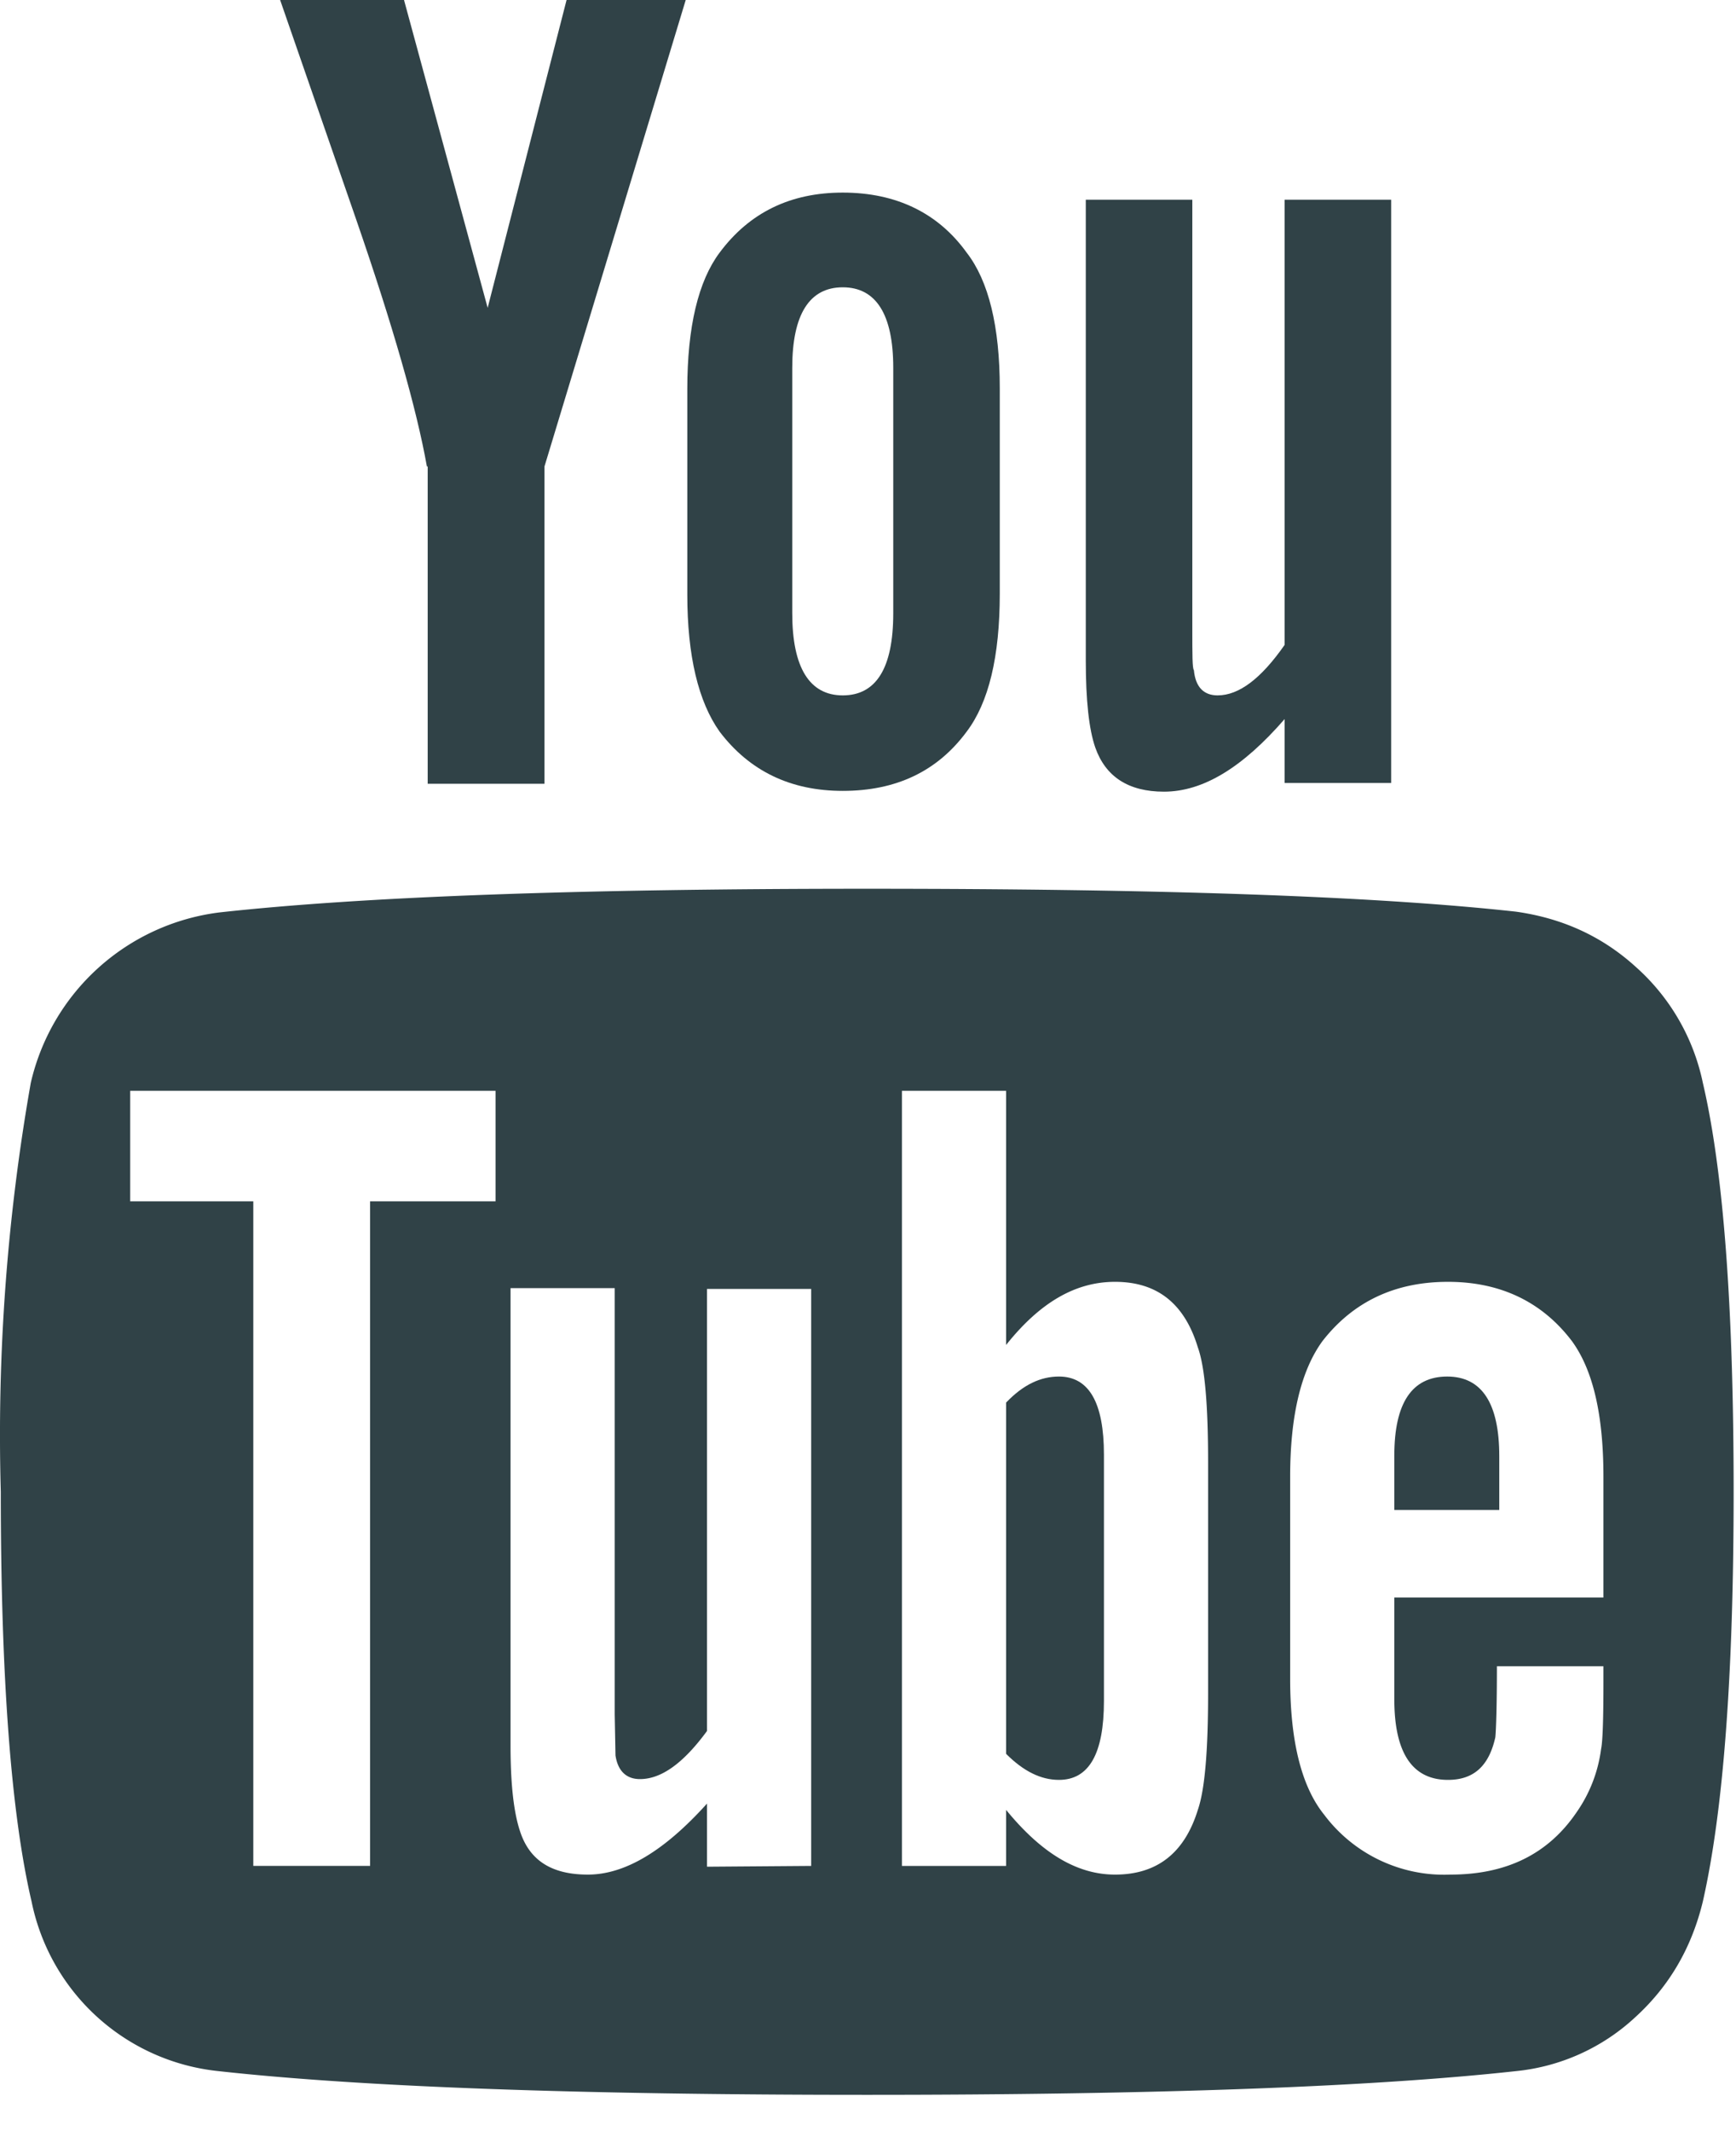 <svg xmlns="http://www.w3.org/2000/svg" xmlns:xlink="http://www.w3.org/1999/xlink" width="22" height="27" viewBox="0 0 22 27"><defs><path id="8vqba" d="M748.67 309.24v1.29c0 .68.23 1.02.68 1.02.33 0 .52-.18.6-.54.01-.1.02-.4.02-.9h1.35v.2c0 .48-.01.76-.03.85a1.8 1.8 0 0 1-.31.8c-.36.53-.89.79-1.6.79a1.9 1.9 0 0 1-1.6-.76c-.29-.36-.43-.94-.43-1.72v-2.56c0-.78.14-1.35.41-1.72.39-.5.92-.75 1.59-.75.66 0 1.19.25 1.57.75.27.37.4.94.4 1.72v1.53zm-2.36 1.21c0 .72-.04 1.22-.13 1.48-.17.55-.52.82-1.05.82-.48 0-.93-.27-1.38-.82v.71h-1.32v-9.82h1.32v3.22c.43-.54.88-.8 1.38-.8.53 0 .88.27 1.05.83.09.25.13.74.13 1.46zm-6.35 2.2v-.8c-.54.6-1.04.9-1.51.9-.46 0-.74-.18-.86-.55-.08-.24-.12-.6-.12-1.08v-5.8h1.32v5.4l.01.52c.03.2.14.3.31.3.27 0 .55-.2.85-.61v-5.6h1.32v7.31zm-4.27-8.43v8.42h-1.48v-8.42h-1.56v-1.4h4.63v1.4zm16.89-1.5a2.7 2.7 0 0 0-.85-1.47c-.44-.4-.95-.62-1.52-.7-1.82-.2-4.56-.29-8.22-.29-3.67 0-6.4.1-8.21.3a2.81 2.81 0 0 0-2.39 2.16 25.67 25.67 0 0 0-.38 5.18c0 2.35.13 4.08.39 5.19a2.7 2.7 0 0 0 2.37 2.15c1.81.2 4.55.3 8.22.3 3.66 0 6.4-.1 8.22-.3a2.6 2.6 0 0 0 1.51-.68c.44-.4.72-.89.86-1.47.26-1.15.39-2.87.39-5.19 0-2.35-.13-4.07-.39-5.18z"/><path id="8vqbb" d="M744.42 306.44c-.23 0-.45.1-.67.33v4.45c.22.22.44.33.67.33.38 0 .57-.33.57-1v-3.12c0-.66-.19-.99-.57-.99z"/><path id="8vqbc" d="M749.34 306.44c-.45 0-.67.34-.67 1v.69H750v-.68c0-.67-.22-1.01-.66-1.01z"/><path id="8vqbd" d="M736.42 294.91v4.02h1.48v-4.02l1.79-5.91h-1.51l-1 3.9-1.06-3.9h-1.57l.96 2.77c.47 1.36.77 2.41.9 3.14z"/><path id="8vqbe" d="M741.04 293.66c0-.68.22-1.02.64-1.02.42 0 .64.34.64 1.02v3.11c0 .7-.22 1.04-.64 1.04-.42 0-.64-.35-.64-1.04v-3.1zm.64 5.36c.68 0 1.2-.25 1.57-.75.28-.37.42-.95.42-1.75v-2.6c0-.78-.14-1.36-.42-1.72-.36-.5-.89-.76-1.57-.76-.66 0-1.18.25-1.56.76-.27.36-.41.94-.41 1.73v2.6c0 .78.14 1.36.41 1.74.38.5.9.75 1.56.75z"/><path id="8vqbf" d="M745.75 299.03c.5 0 1-.31 1.53-.92v.81h1.35v-7.39h-1.35v5.64c-.3.43-.58.64-.85.64-.17 0-.28-.1-.3-.32-.02-.02-.02-.2-.02-.52v-5.44h-1.35v5.84c0 .5.04.87.12 1.1.13.37.42.56.87.56z"/></defs><g><g transform="translate(-731 -289)"><g><g><use fill="#304247" xlink:href="#8vqba"/></g><g><use fill="#304247" xlink:href="#8vqbb"/></g><g><use fill="#304247" xlink:href="#8vqbc"/></g><g><use fill="#304247" xlink:href="#8vqbd"/></g><g><use fill="#304247" xlink:href="#8vqbe"/></g><g><use fill="#304247" xlink:href="#8vqbf"/></g></g></g></g></svg>